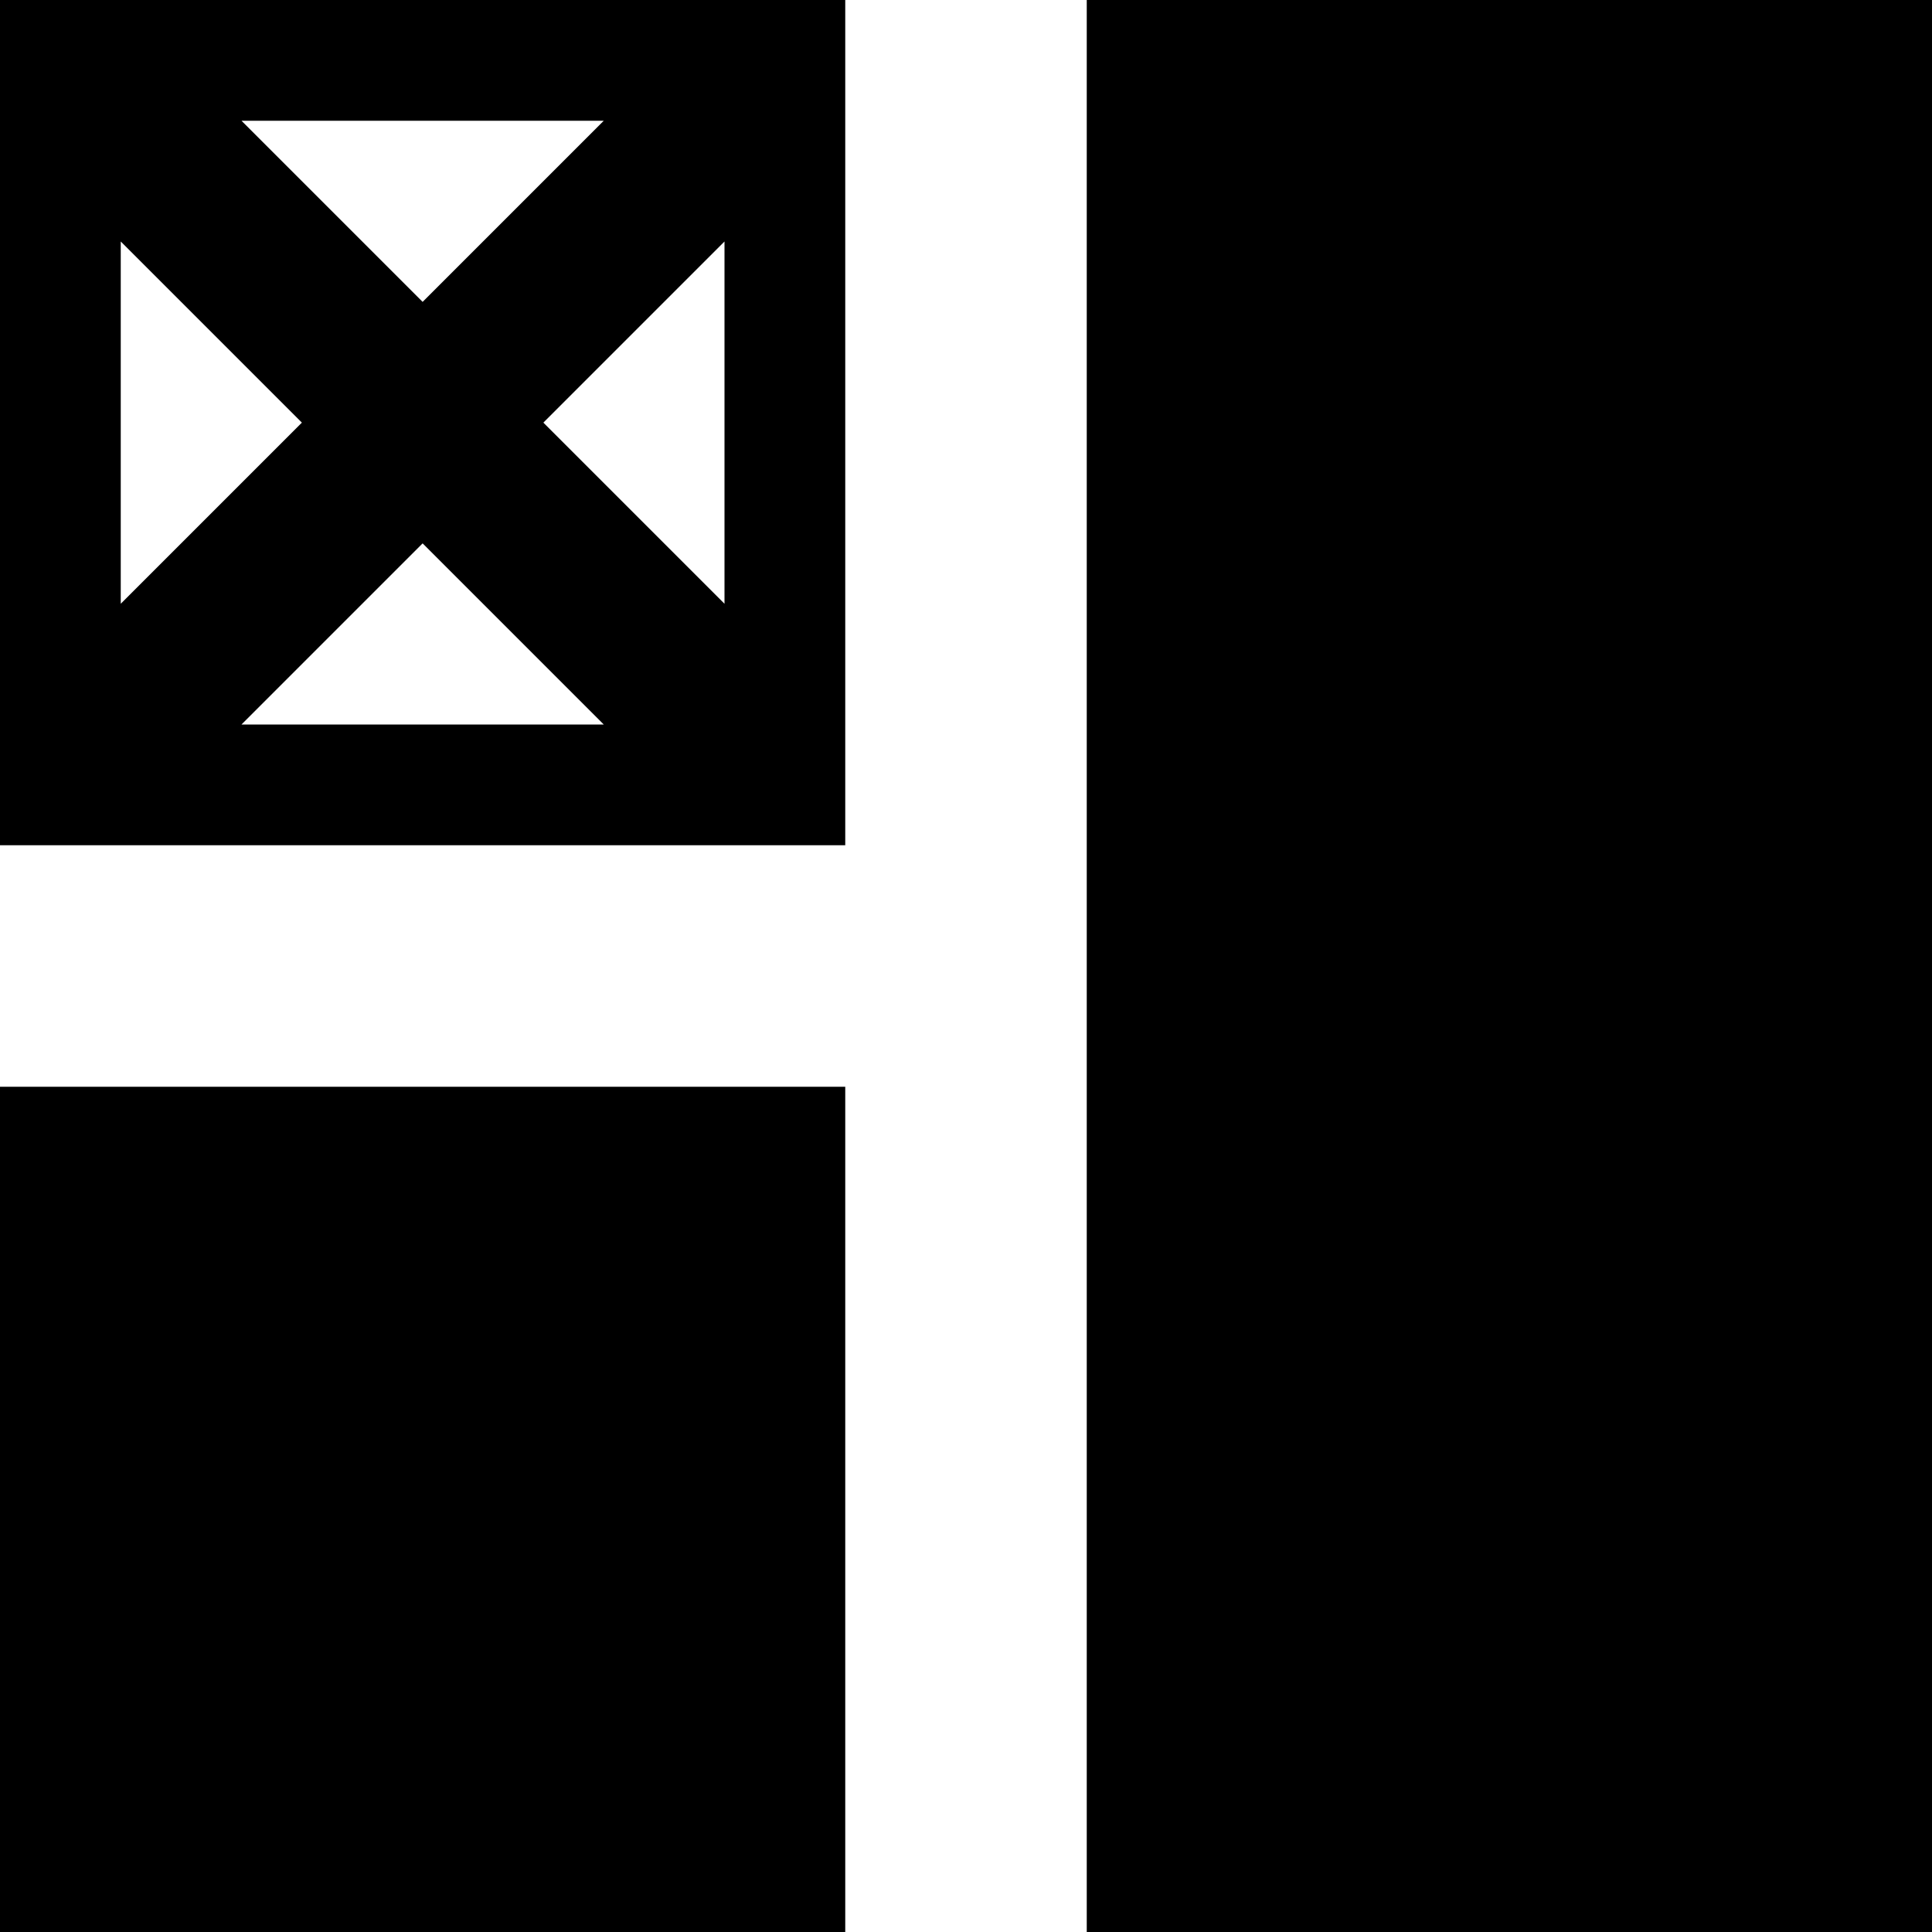 <svg xmlns="http://www.w3.org/2000/svg" viewBox="0 0 16 16" style="enable-background:new 0 0 16 16"><path d="M9 0h7v16H9zM0 9h7v7H0zm0-9v7h7V0H0zm5 1L3.5 2.5 2 1h3zm1 4L4.5 3.5 6 2v3zM2 6l1.5-1.5L5 6H2zM1 2l1.5 1.5L1 5V2z"/></svg>